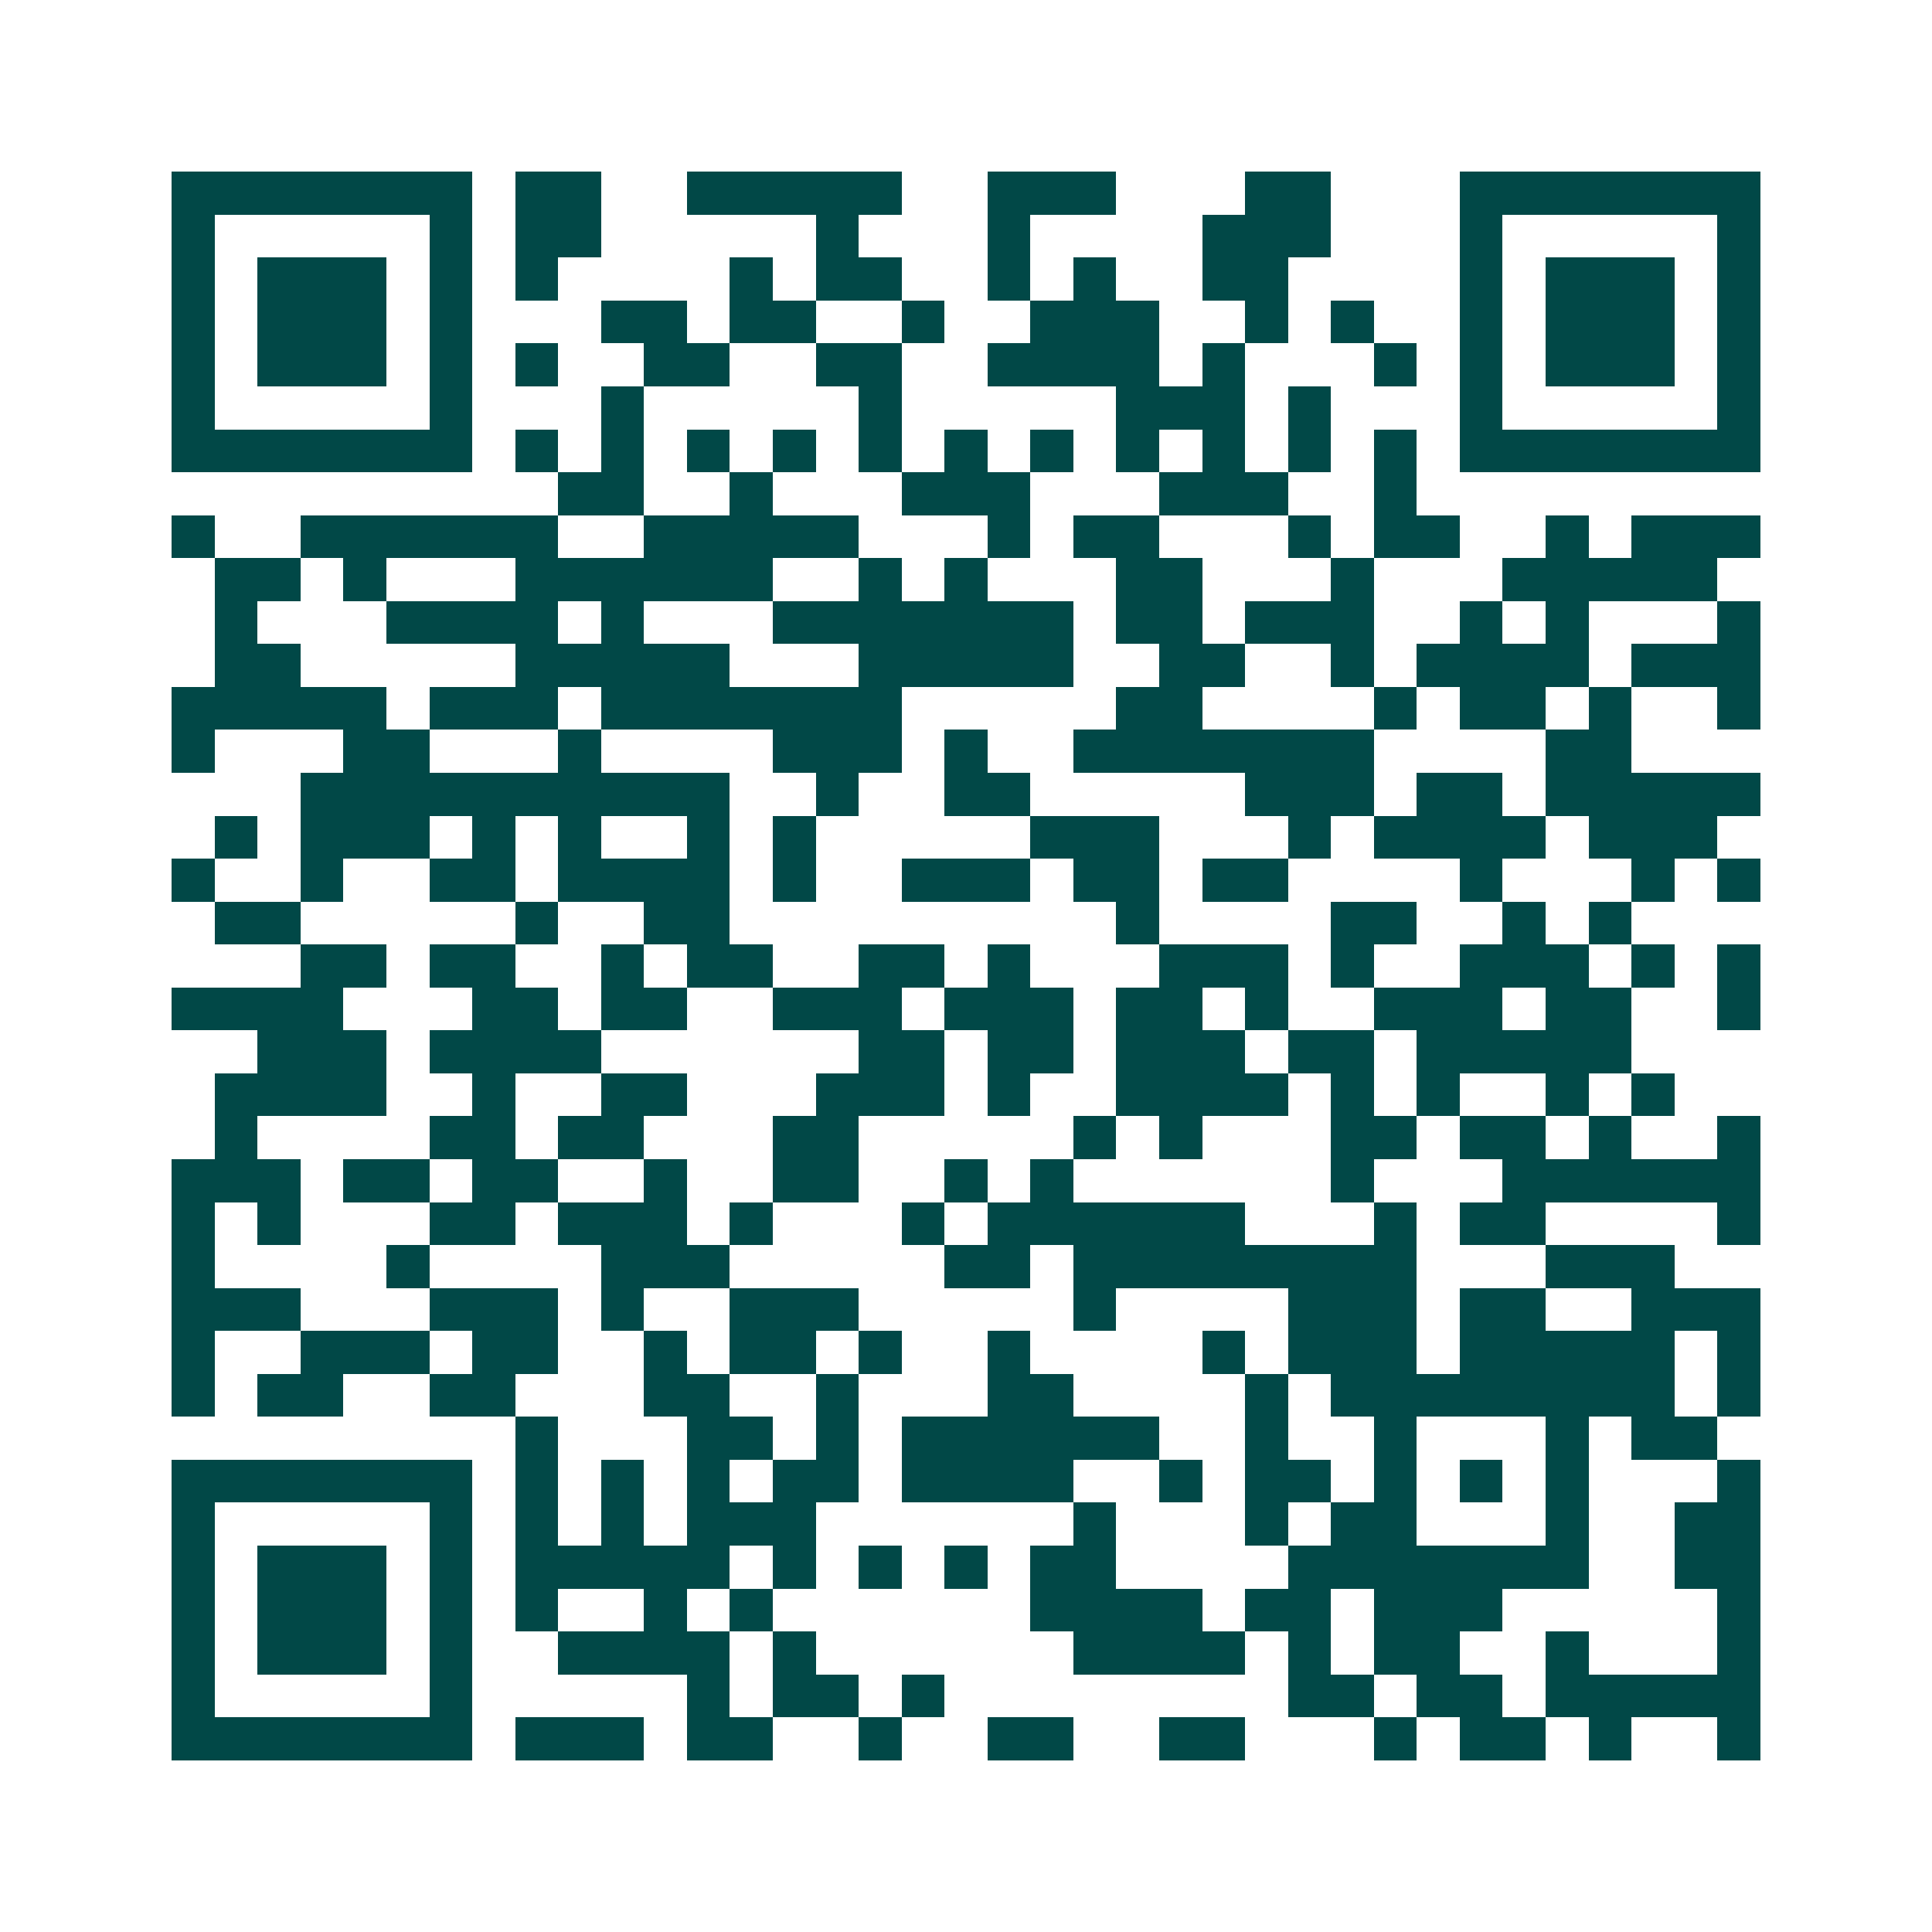 <svg xmlns="http://www.w3.org/2000/svg" width="200" height="200" viewBox="0 0 45 45" shape-rendering="crispEdges"><path fill="#ffffff" d="M0 0h45v45H0z"/><path stroke="#014847" d="M4 4.5h7m1 0h2m2 0h5m2 0h3m3 0h2m3 0h7M4 5.5h1m5 0h1m1 0h2m5 0h1m3 0h1m4 0h3m3 0h1m5 0h1M4 6.5h1m1 0h3m1 0h1m1 0h1m4 0h1m1 0h2m2 0h1m1 0h1m2 0h2m4 0h1m1 0h3m1 0h1M4 7.5h1m1 0h3m1 0h1m3 0h2m1 0h2m2 0h1m2 0h3m2 0h1m1 0h1m2 0h1m1 0h3m1 0h1M4 8.5h1m1 0h3m1 0h1m1 0h1m2 0h2m2 0h2m2 0h4m1 0h1m3 0h1m1 0h1m1 0h3m1 0h1M4 9.5h1m5 0h1m3 0h1m5 0h1m5 0h3m1 0h1m3 0h1m5 0h1M4 10.5h7m1 0h1m1 0h1m1 0h1m1 0h1m1 0h1m1 0h1m1 0h1m1 0h1m1 0h1m1 0h1m1 0h1m1 0h7M13 11.5h2m2 0h1m3 0h3m3 0h3m2 0h1M4 12.5h1m2 0h6m2 0h5m3 0h1m1 0h2m3 0h1m1 0h2m2 0h1m1 0h3M5 13.5h2m1 0h1m3 0h6m2 0h1m1 0h1m3 0h2m3 0h1m3 0h5M5 14.5h1m3 0h4m1 0h1m3 0h7m1 0h2m1 0h3m2 0h1m1 0h1m3 0h1M5 15.5h2m5 0h5m3 0h5m2 0h2m2 0h1m1 0h4m1 0h3M4 16.5h5m1 0h3m1 0h7m5 0h2m4 0h1m1 0h2m1 0h1m2 0h1M4 17.5h1m3 0h2m3 0h1m4 0h3m1 0h1m2 0h7m4 0h2M7 18.5h10m2 0h1m2 0h2m5 0h3m1 0h2m1 0h5M5 19.5h1m1 0h3m1 0h1m1 0h1m2 0h1m1 0h1m5 0h3m3 0h1m1 0h4m1 0h3M4 20.5h1m2 0h1m2 0h2m1 0h4m1 0h1m2 0h3m1 0h2m1 0h2m4 0h1m3 0h1m1 0h1M5 21.5h2m5 0h1m2 0h2m9 0h1m4 0h2m2 0h1m1 0h1M7 22.5h2m1 0h2m2 0h1m1 0h2m2 0h2m1 0h1m3 0h3m1 0h1m2 0h3m1 0h1m1 0h1M4 23.5h4m3 0h2m1 0h2m2 0h3m1 0h3m1 0h2m1 0h1m2 0h3m1 0h2m2 0h1M6 24.5h3m1 0h4m6 0h2m1 0h2m1 0h3m1 0h2m1 0h5M5 25.5h4m2 0h1m2 0h2m3 0h3m1 0h1m2 0h4m1 0h1m1 0h1m2 0h1m1 0h1M5 26.5h1m4 0h2m1 0h2m3 0h2m5 0h1m1 0h1m3 0h2m1 0h2m1 0h1m2 0h1M4 27.5h3m1 0h2m1 0h2m2 0h1m2 0h2m2 0h1m1 0h1m6 0h1m3 0h6M4 28.5h1m1 0h1m3 0h2m1 0h3m1 0h1m3 0h1m1 0h6m3 0h1m1 0h2m4 0h1M4 29.5h1m4 0h1m4 0h3m5 0h2m1 0h8m3 0h3M4 30.5h3m3 0h3m1 0h1m2 0h3m5 0h1m4 0h3m1 0h2m2 0h3M4 31.5h1m2 0h3m1 0h2m2 0h1m1 0h2m1 0h1m2 0h1m4 0h1m1 0h3m1 0h5m1 0h1M4 32.5h1m1 0h2m2 0h2m3 0h2m2 0h1m3 0h2m4 0h1m1 0h8m1 0h1M12 33.5h1m3 0h2m1 0h1m1 0h6m2 0h1m2 0h1m3 0h1m1 0h2M4 34.5h7m1 0h1m1 0h1m1 0h1m1 0h2m1 0h4m2 0h1m1 0h2m1 0h1m1 0h1m1 0h1m3 0h1M4 35.5h1m5 0h1m1 0h1m1 0h1m1 0h3m6 0h1m3 0h1m1 0h2m3 0h1m2 0h2M4 36.5h1m1 0h3m1 0h1m1 0h5m1 0h1m1 0h1m1 0h1m1 0h2m4 0h7m2 0h2M4 37.5h1m1 0h3m1 0h1m1 0h1m2 0h1m1 0h1m6 0h4m1 0h2m1 0h3m5 0h1M4 38.5h1m1 0h3m1 0h1m2 0h4m1 0h1m6 0h4m1 0h1m1 0h2m2 0h1m3 0h1M4 39.5h1m5 0h1m5 0h1m1 0h2m1 0h1m8 0h2m1 0h2m1 0h5M4 40.5h7m1 0h3m1 0h2m2 0h1m2 0h2m2 0h2m3 0h1m1 0h2m1 0h1m2 0h1"/></svg>
